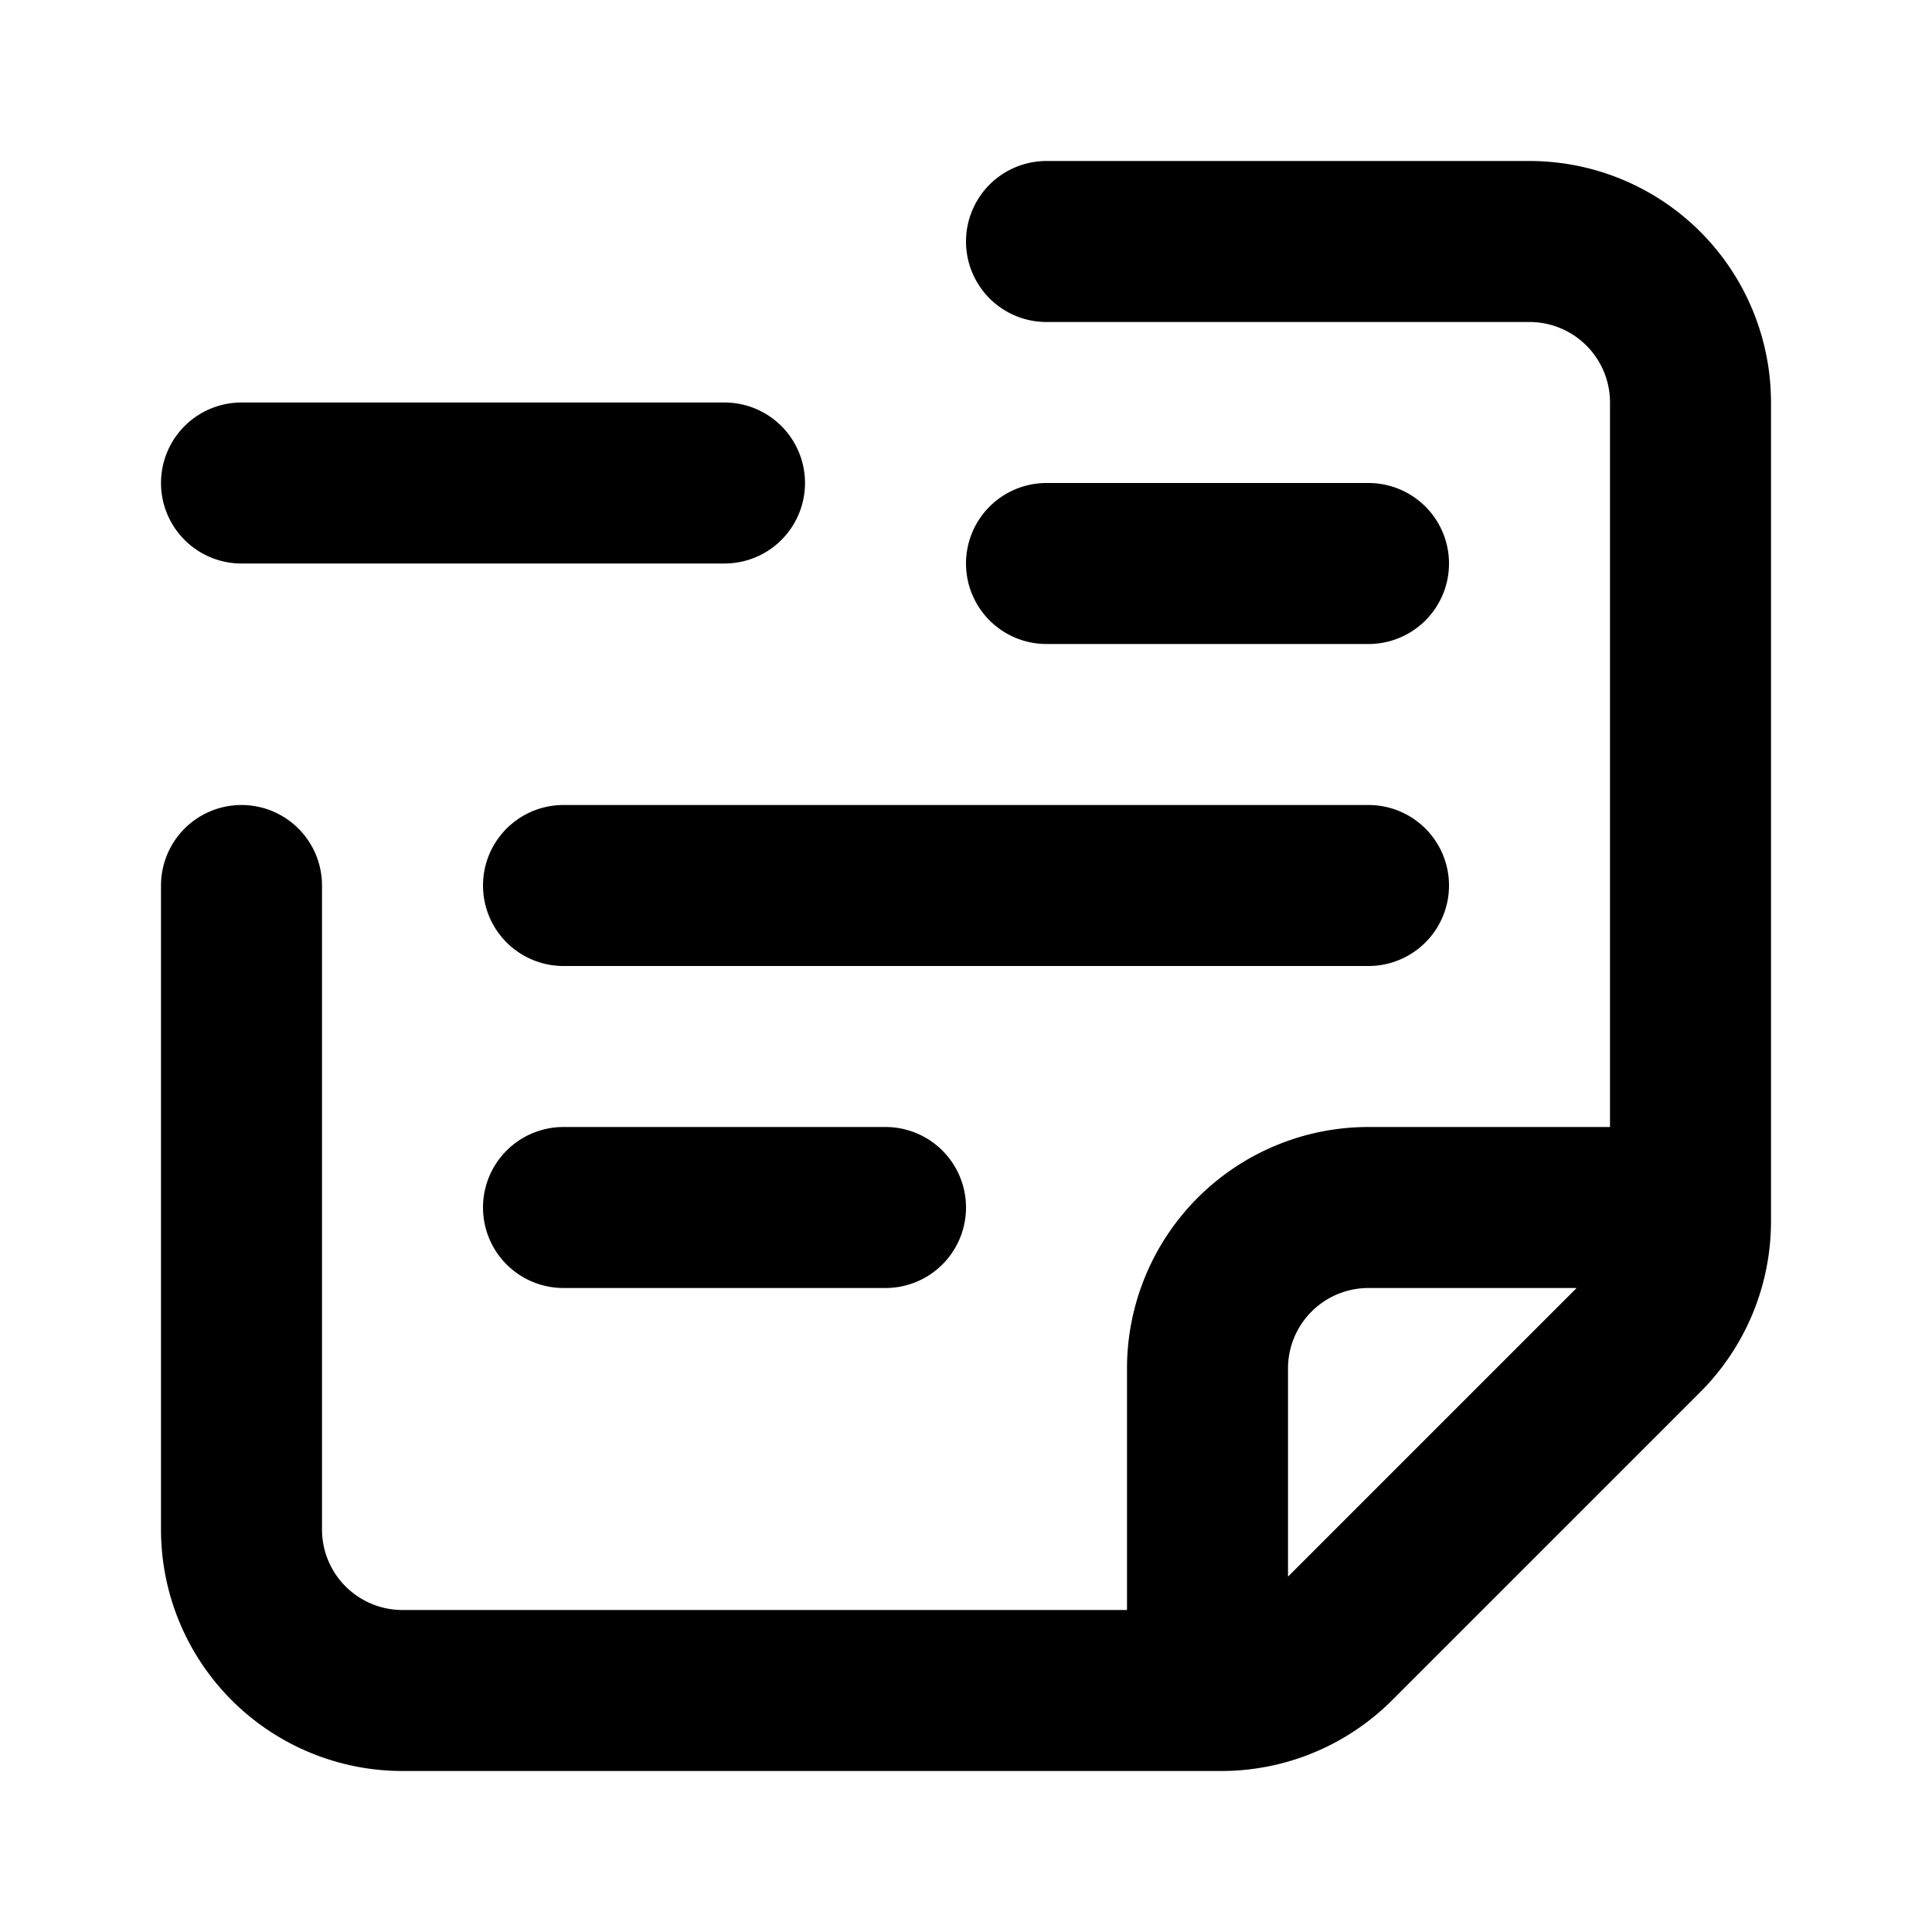 <?xml version="1.0" encoding="utf-8"?>
<svg width="800px" height="800px" viewBox="0 0 24 24" xmlns="http://www.w3.org/2000/svg" fill="none"><path stroke="#000000" stroke-linecap="round" stroke-linejoin="round" stroke-width="2" d="M21 15V5a2 2 0 0 0-2-2h-6m8 12v.172a2 2 0 0 1-.586 1.414l-3.828 3.828a2 2 0 0 1-1.414.586H15m6-6h-4a2 2 0 0 0-2 2v4m0 0H5a2 2 0 0 1-2-2v-8m10-4h4M7 11h10M7 15h4M9 6H3"/></svg>